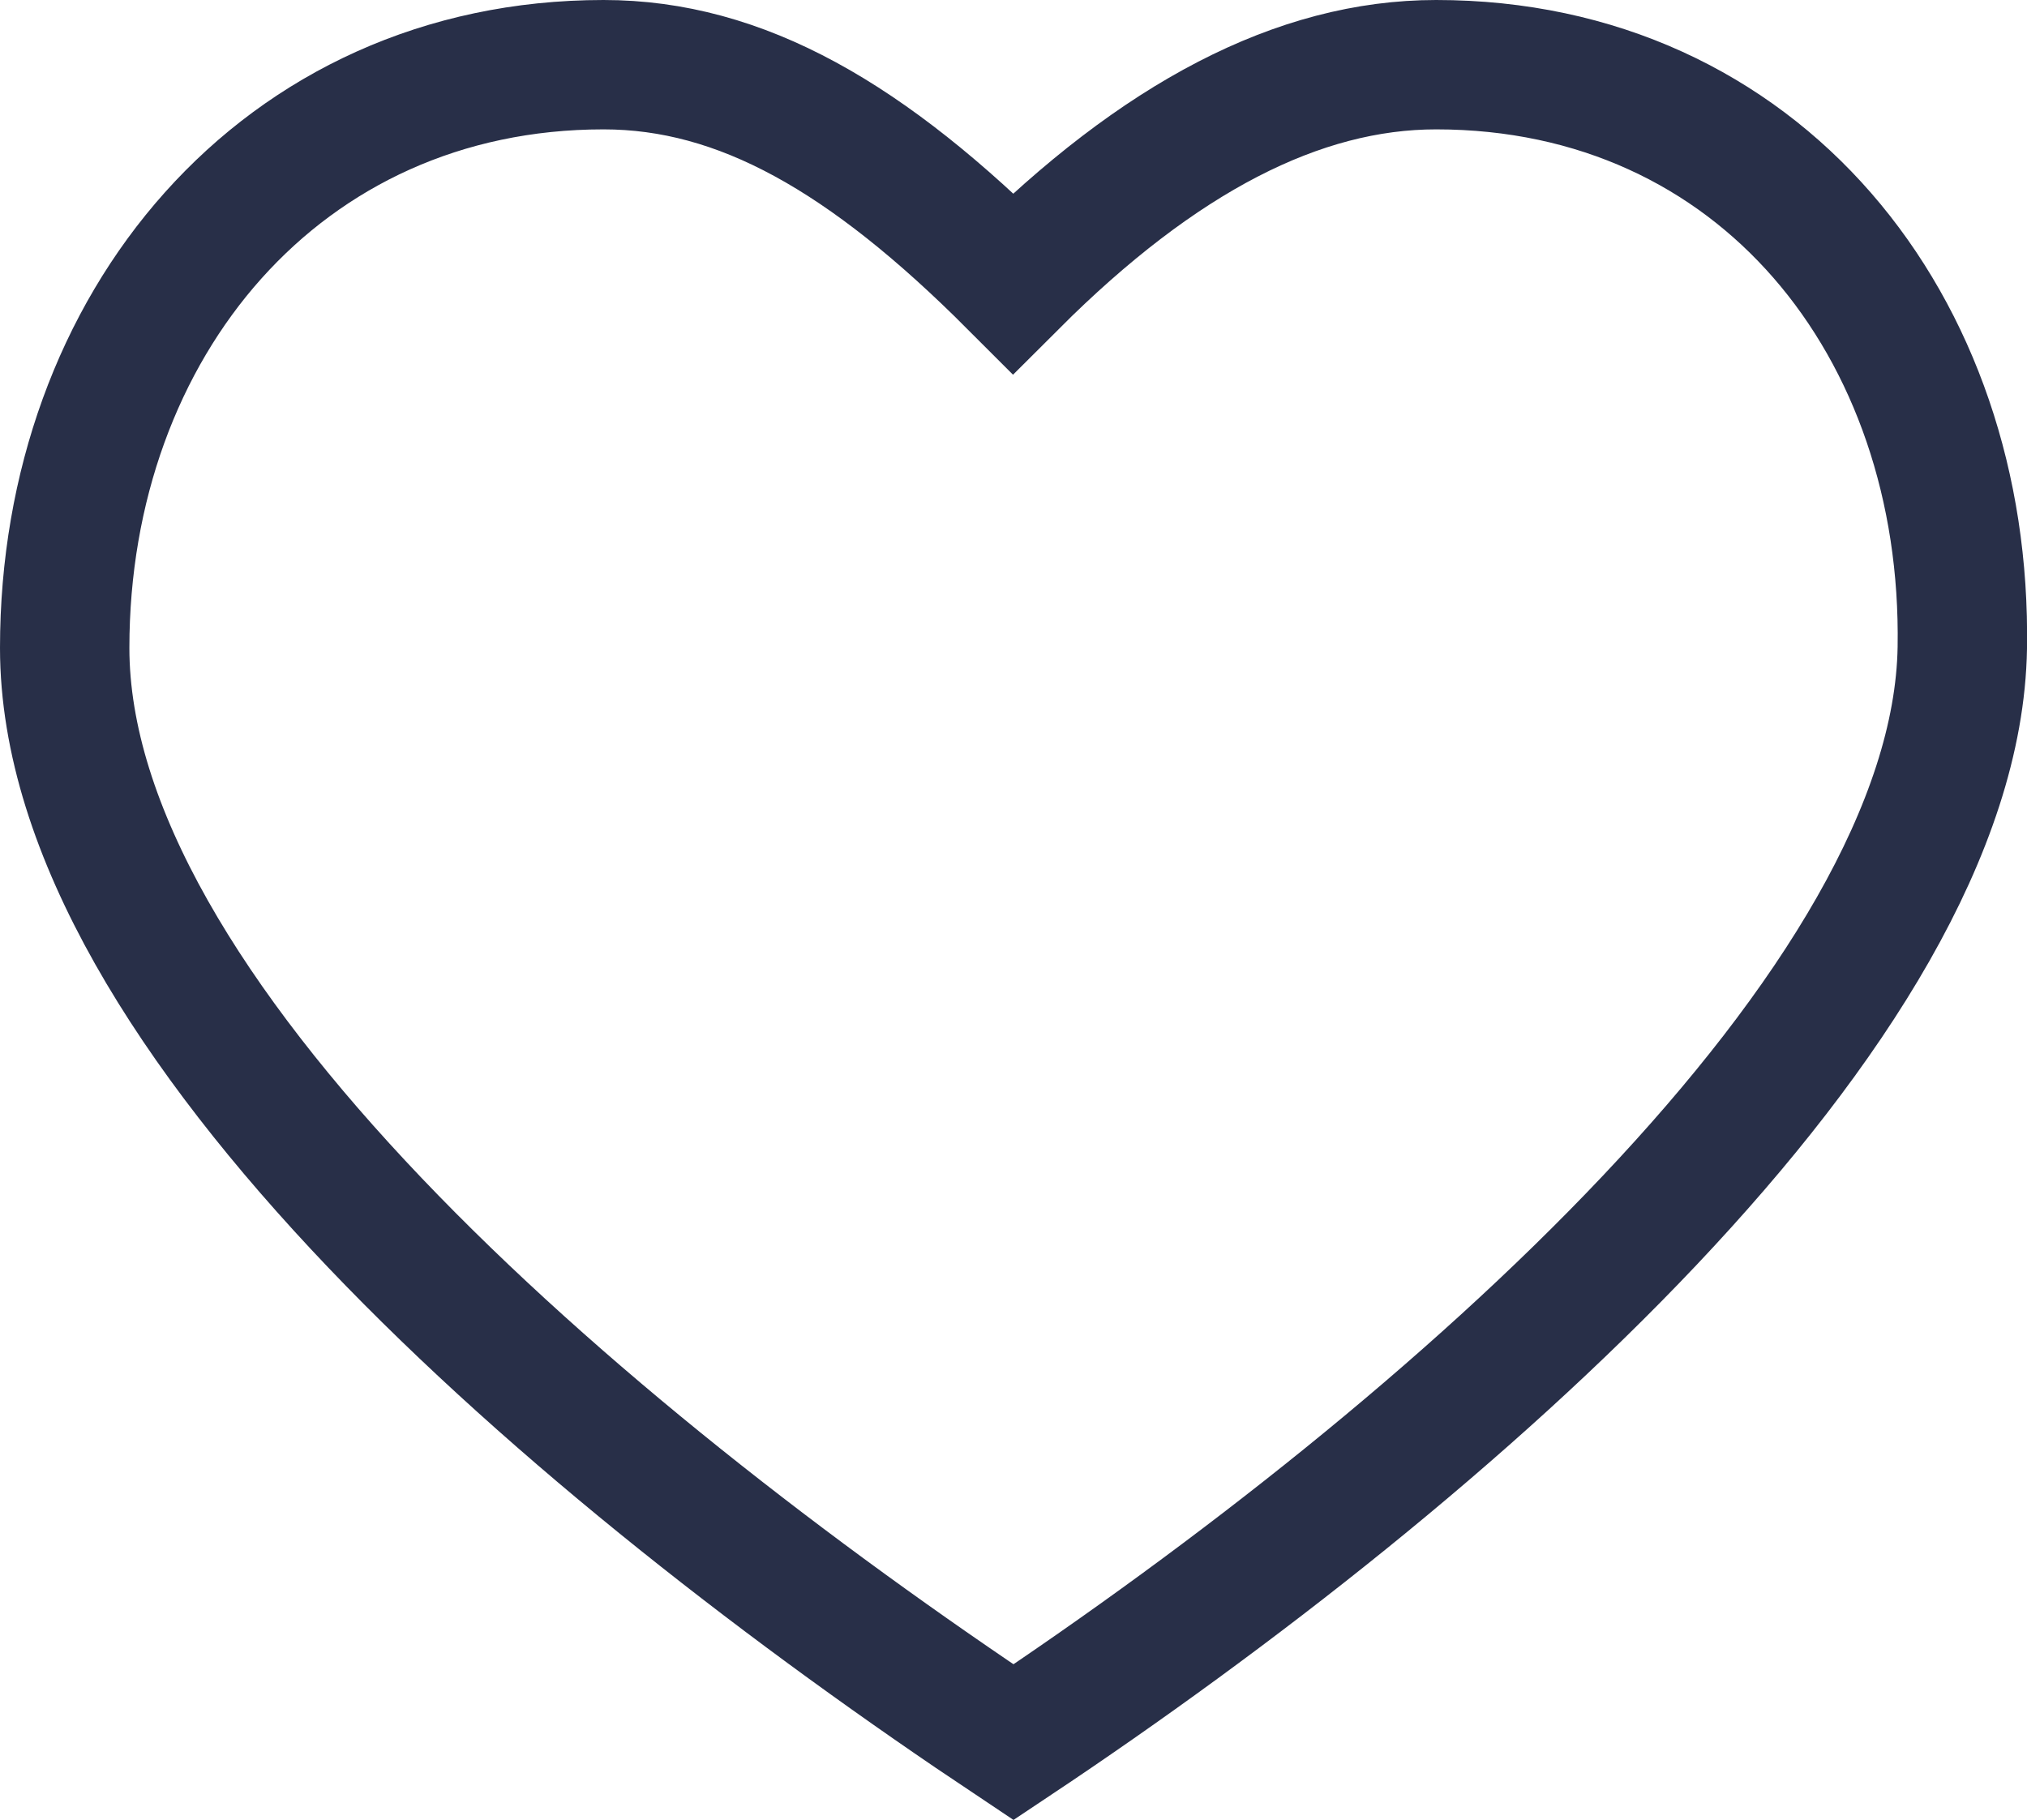 <svg xmlns="http://www.w3.org/2000/svg" width="23.5" height="21.102" viewBox="0 0 23.5 21.102">
  <path d="M7.761,2.506c-3.738,0-6.247,3.025-6.247,6.762,0,4.24,5.924,9.306,11,12.689,5.077-3.383,10.931-8.53,11-12.689.062-3.736-2.357-6.762-6.1-6.762-1.595,0-3.213.843-4.905,2.534C10.82,3.349,9.356,2.506,7.761,2.506Z" transform="translate(-0.764 -1.756)" fill="none" stroke="#282f48" stroke-width="1.5"/>
</svg>
